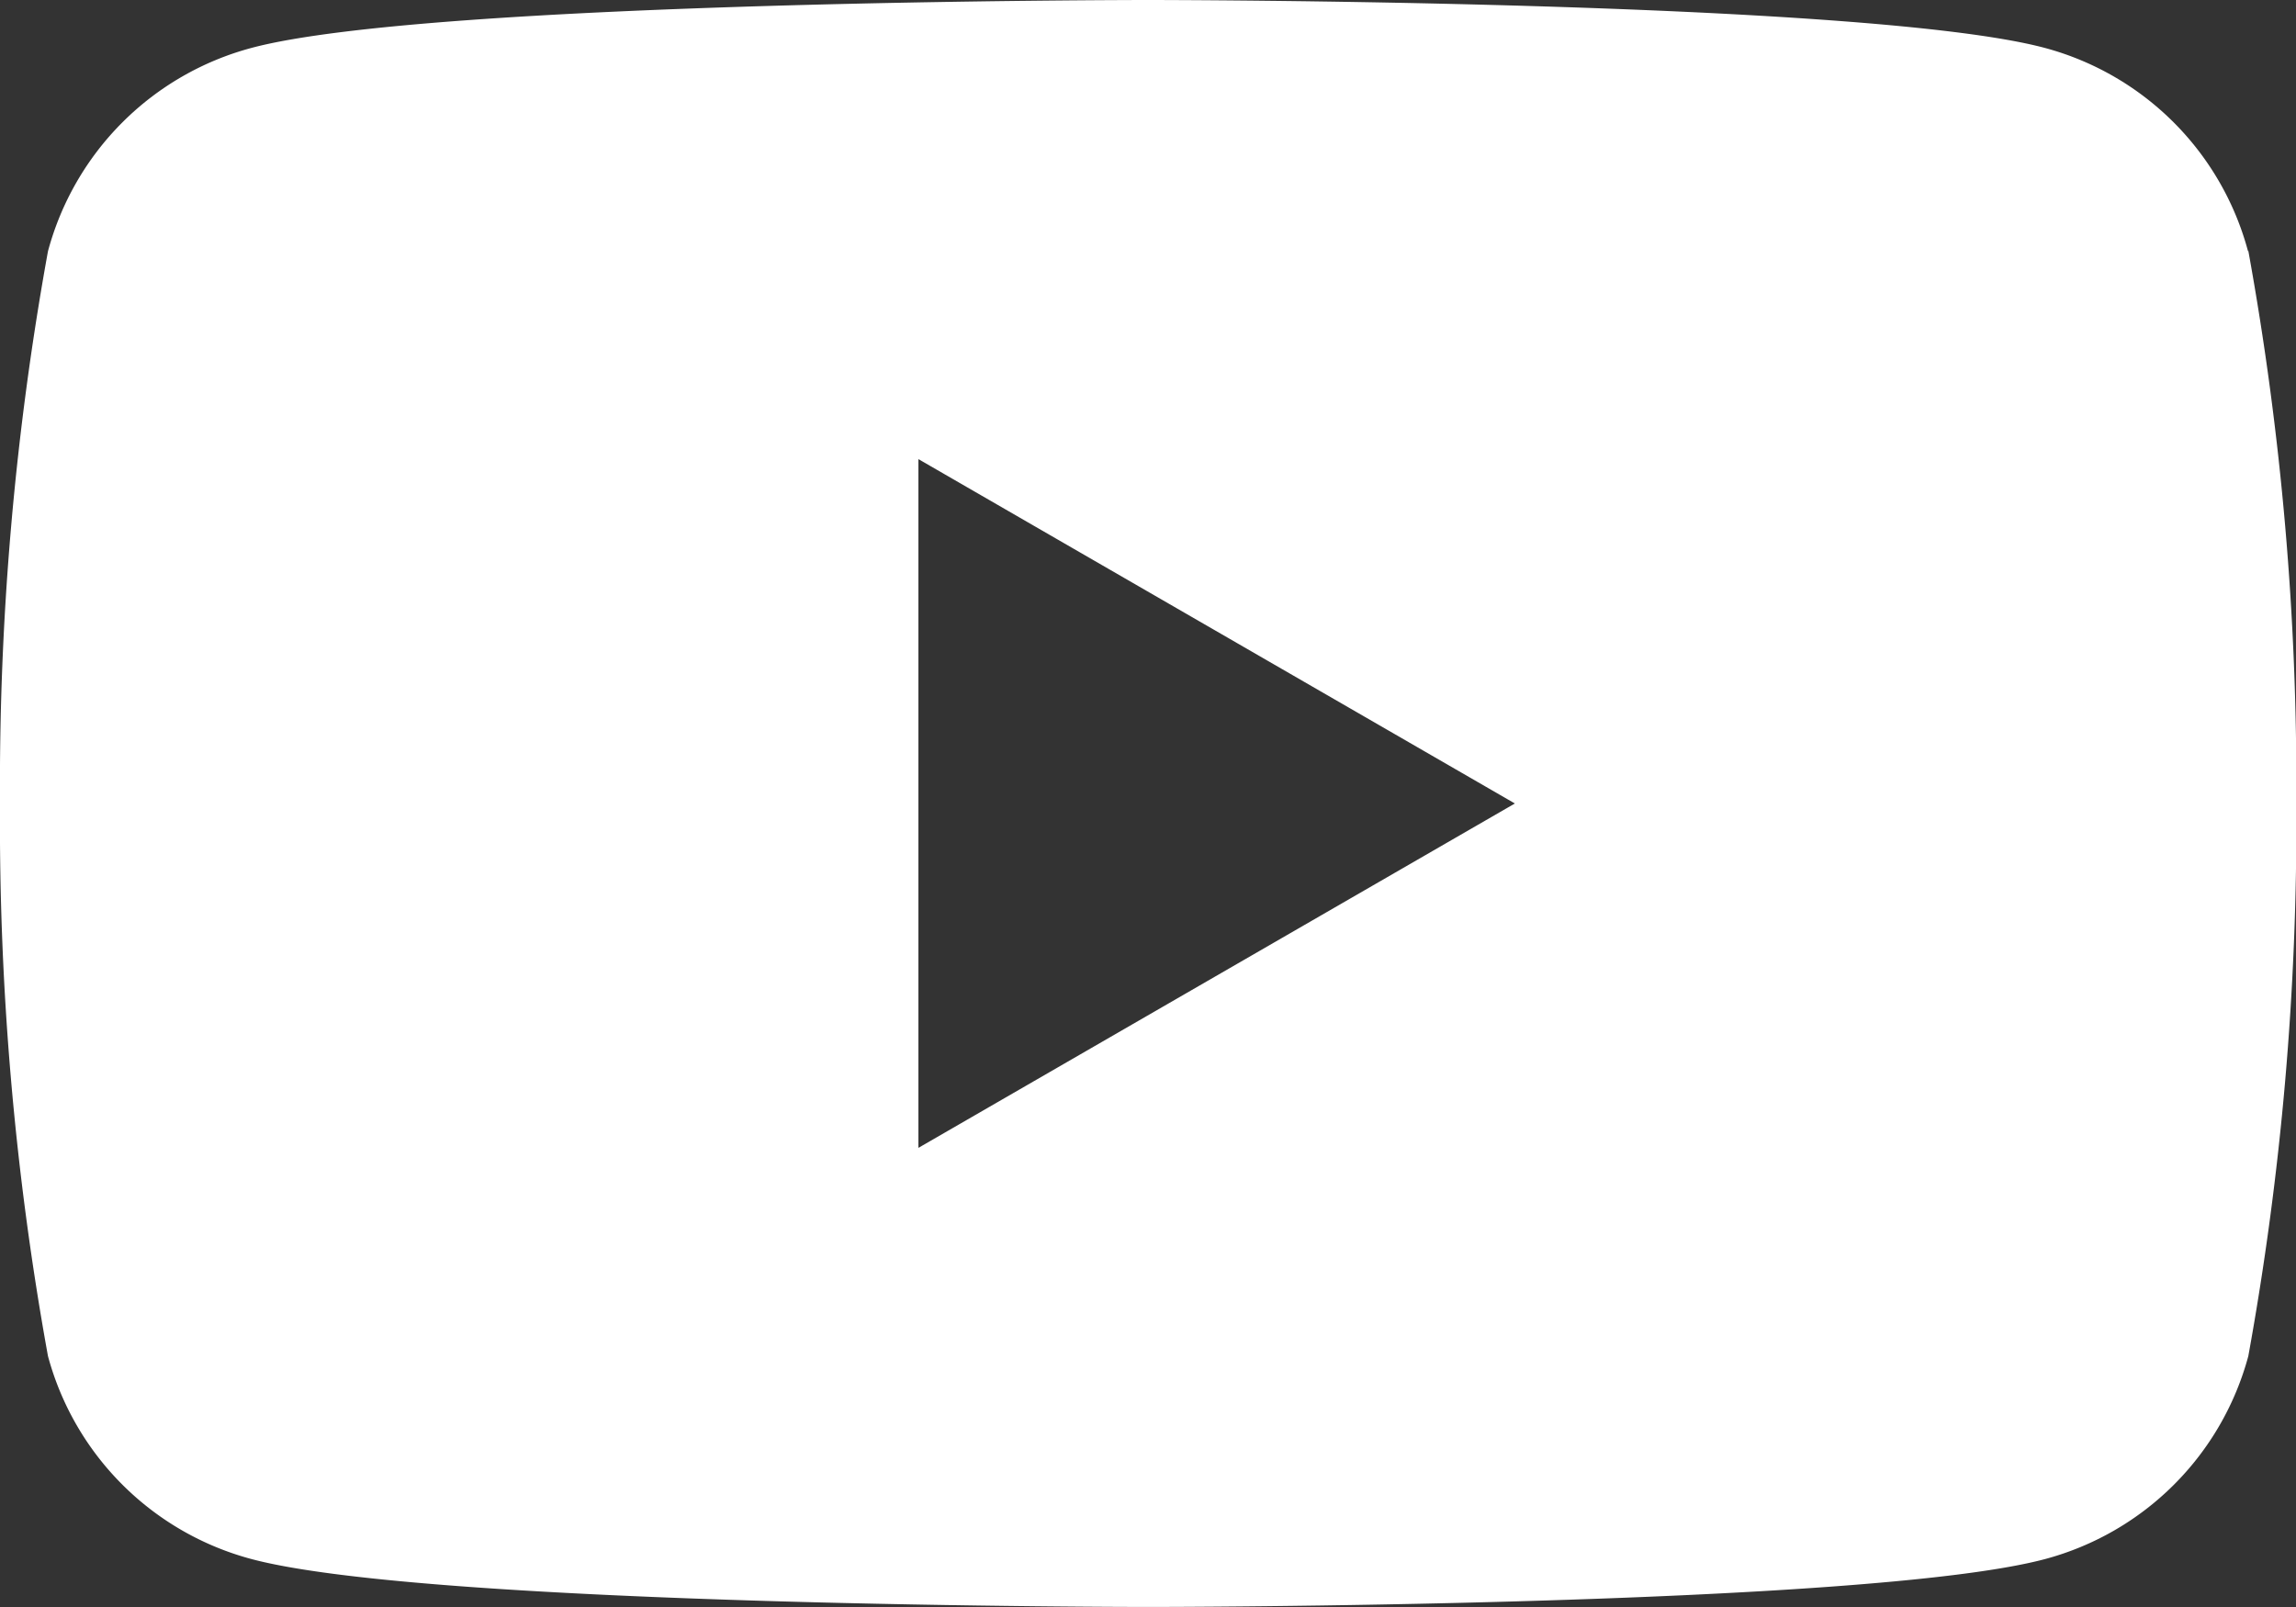 <svg xmlns="http://www.w3.org/2000/svg" xmlns:xlink="http://www.w3.org/1999/xlink" width="30.152" height="21.106" viewBox="0 0 30.152 21.106">
  <rect x="0" y="0" width="30.152" height="21.106" fill="#333333" stroke="none"/>
  <defs>
    <clipPath id="clip-path">
      <rect id="Rectangle_8366" data-name="Rectangle 8366" width="30.152" height="21.106" transform="translate(0 0)" fill="none"/>
    </clipPath>
  </defs>
  <g id="Group_46084" data-name="Group 46084" transform="translate(0 0)">
    <g id="Group_46084-2" data-name="Group 46084" transform="translate(0 0)" clip-path="url(#clip-path)">
      <path id="Path_346142" data-name="Path 346142" d="M29.522,3.3A3.776,3.776,0,0,0,26.856.63C24.505,0,15.076,0,15.076,0S5.647,0,3.3.63A3.776,3.776,0,0,0,.63,3.3,39.23,39.23,0,0,0,0,10.553a39.233,39.233,0,0,0,.63,7.258A3.776,3.776,0,0,0,3.3,20.476c2.351.63,11.78.63,11.78.63s9.429,0,11.78-.63a3.776,3.776,0,0,0,2.666-2.666,39.233,39.233,0,0,0,.63-7.258,39.23,39.23,0,0,0-.63-7.257M12.061,15.076V6.03l7.833,4.523Z" transform="translate(0 0)" fill="#fff"/>
    </g>
  </g>
</svg>
